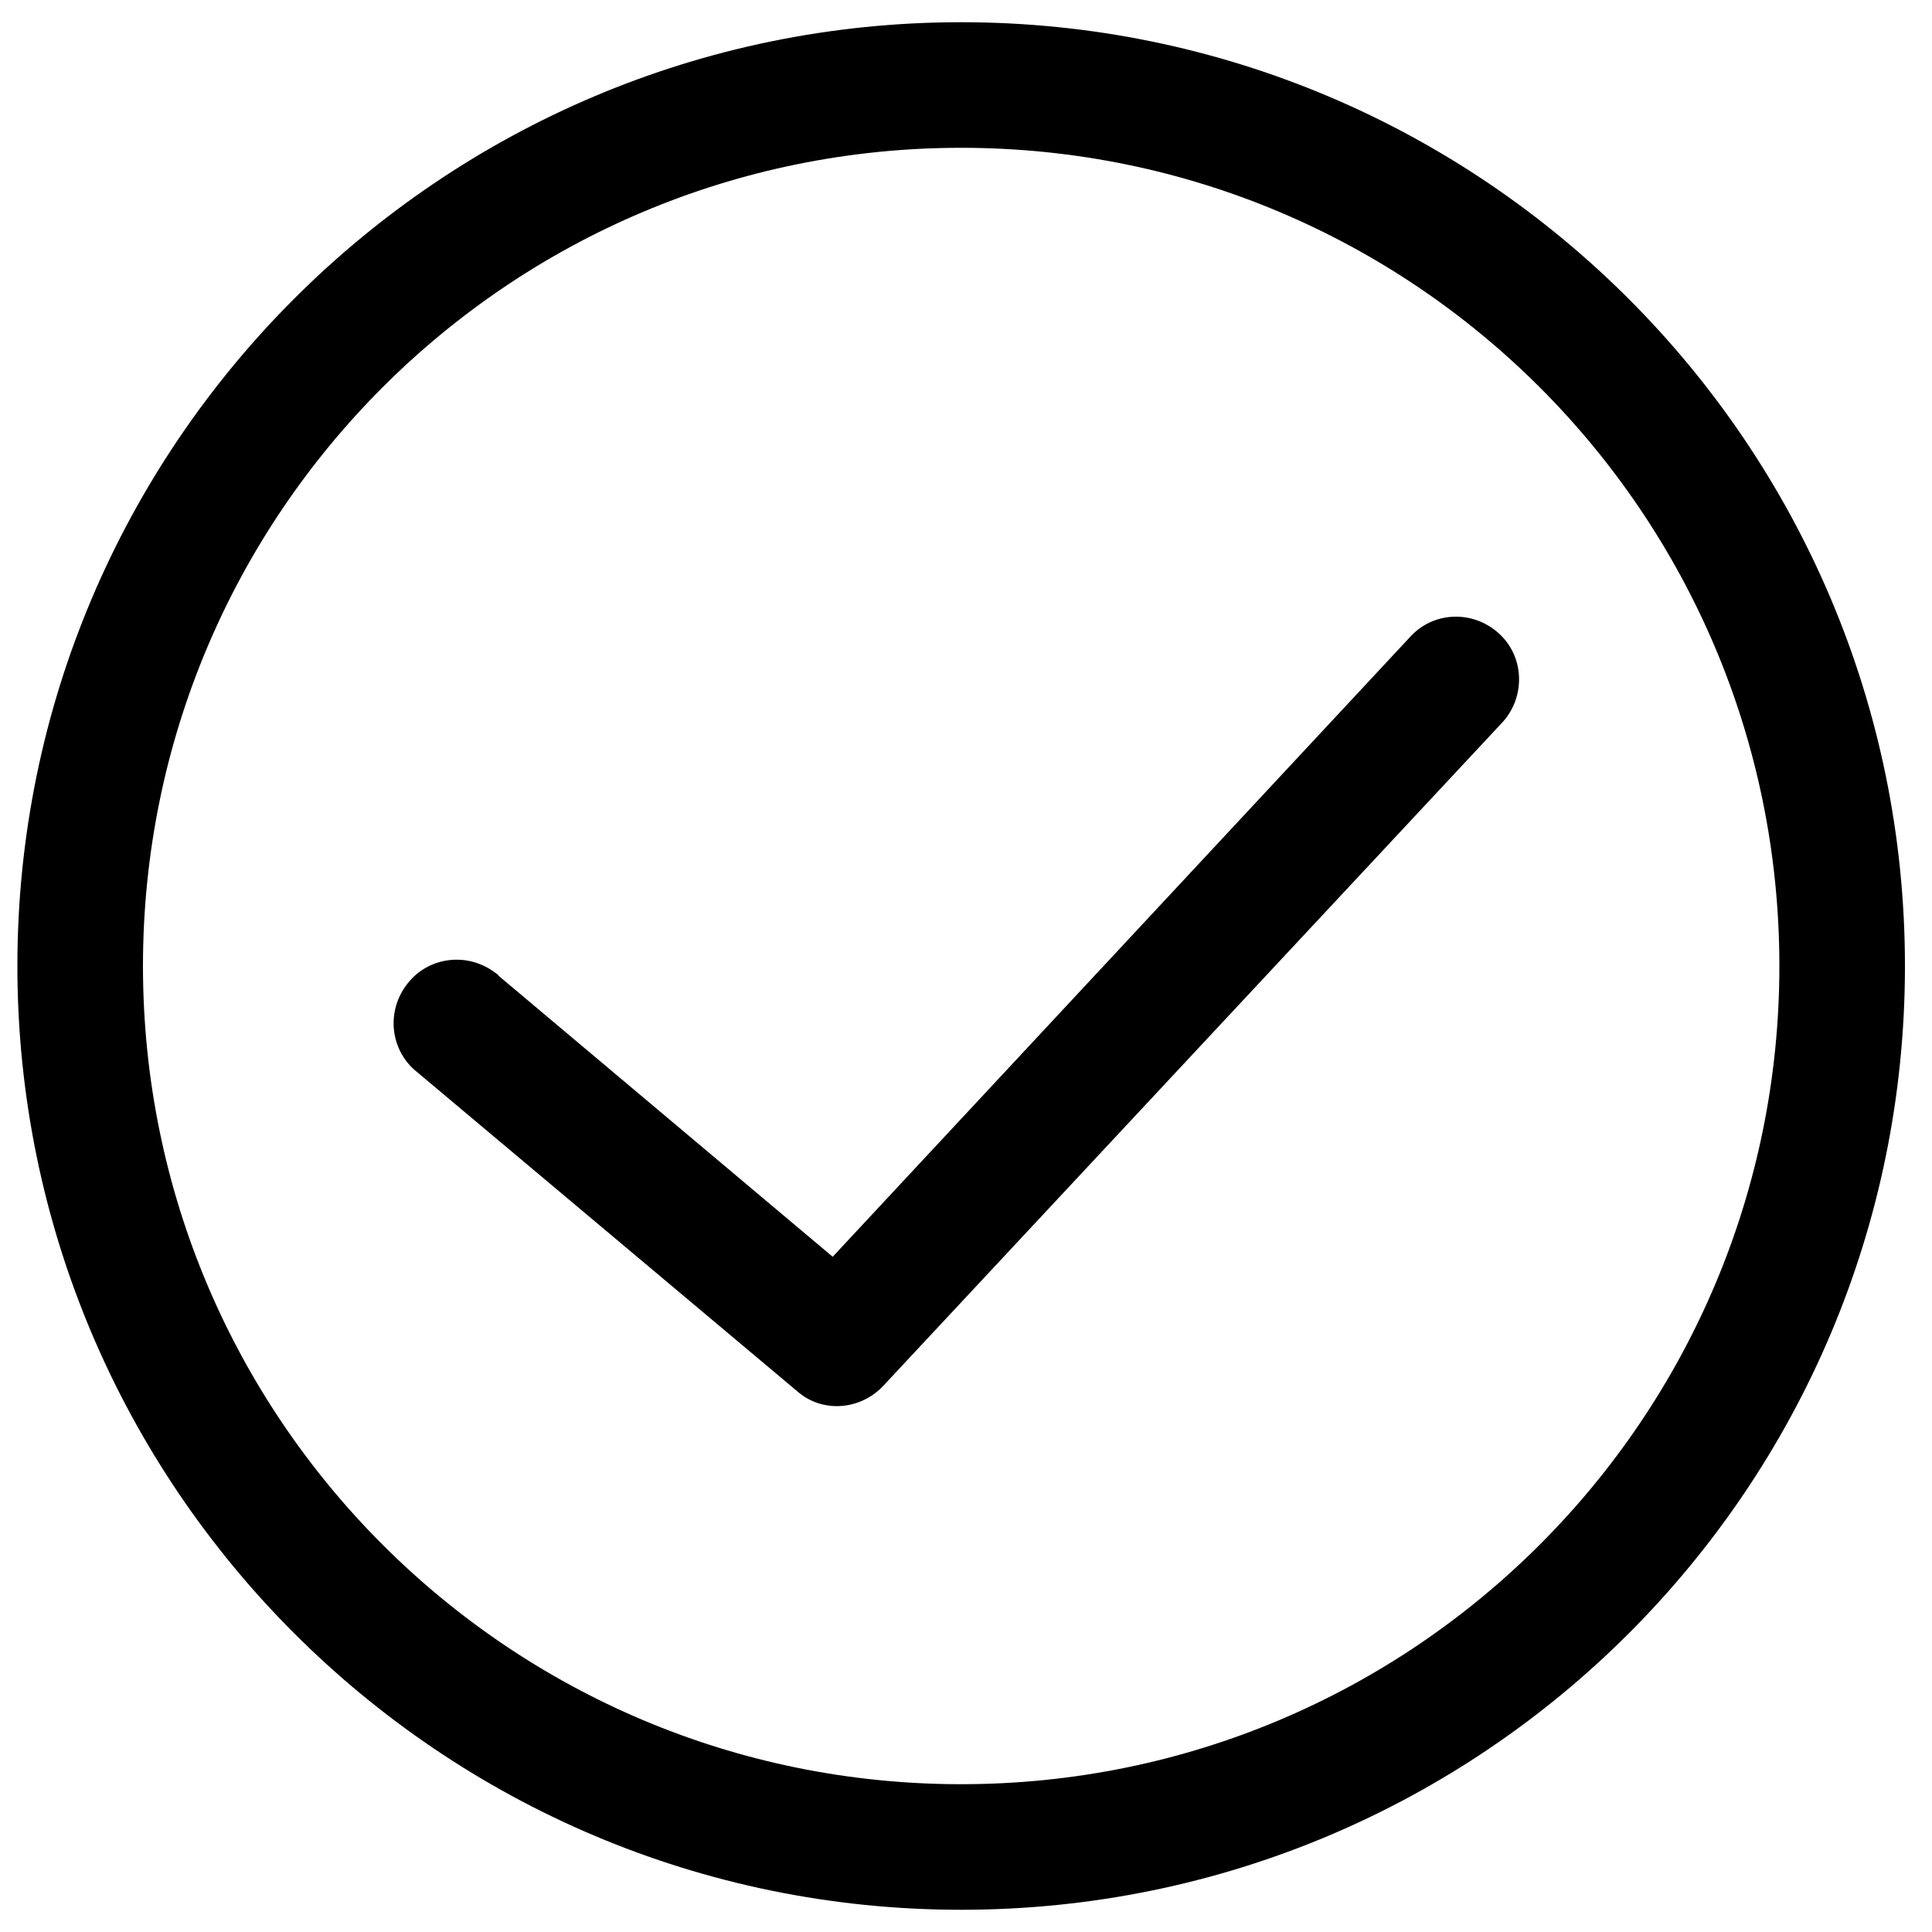 <?xml version="1.0" encoding="UTF-8"?><svg id="_图层_1" xmlns="http://www.w3.org/2000/svg" width="20" height="20" viewBox="0 0 20 20"><defs><style>.cls-1{stroke-width:0px;}</style></defs><path class="cls-1" d="m9.95,19.77C4.56,19.77.18,15.39.18,10S4.56.23,9.95.23s9.77,4.37,9.77,9.77-4.37,9.77-9.77,9.77Zm0-1.3c4.68,0,8.47-3.79,8.47-8.47S14.63,1.53,9.95,1.53,1.48,5.32,1.48,10s3.79,8.47,8.47,8.47Z"/><path class="cls-1" d="m14.61,6.58c.25-.26.66-.26.92-.01.25.24.26.64.03.9l-6.42,6.88c-.24.25-.63.28-.89.05l-3.93-3.3c-.28-.22-.33-.63-.1-.92.22-.28.63-.33.92-.1,0,0,.02.01.02.02l3.46,2.91,5.99-6.43h0Z"/></svg>